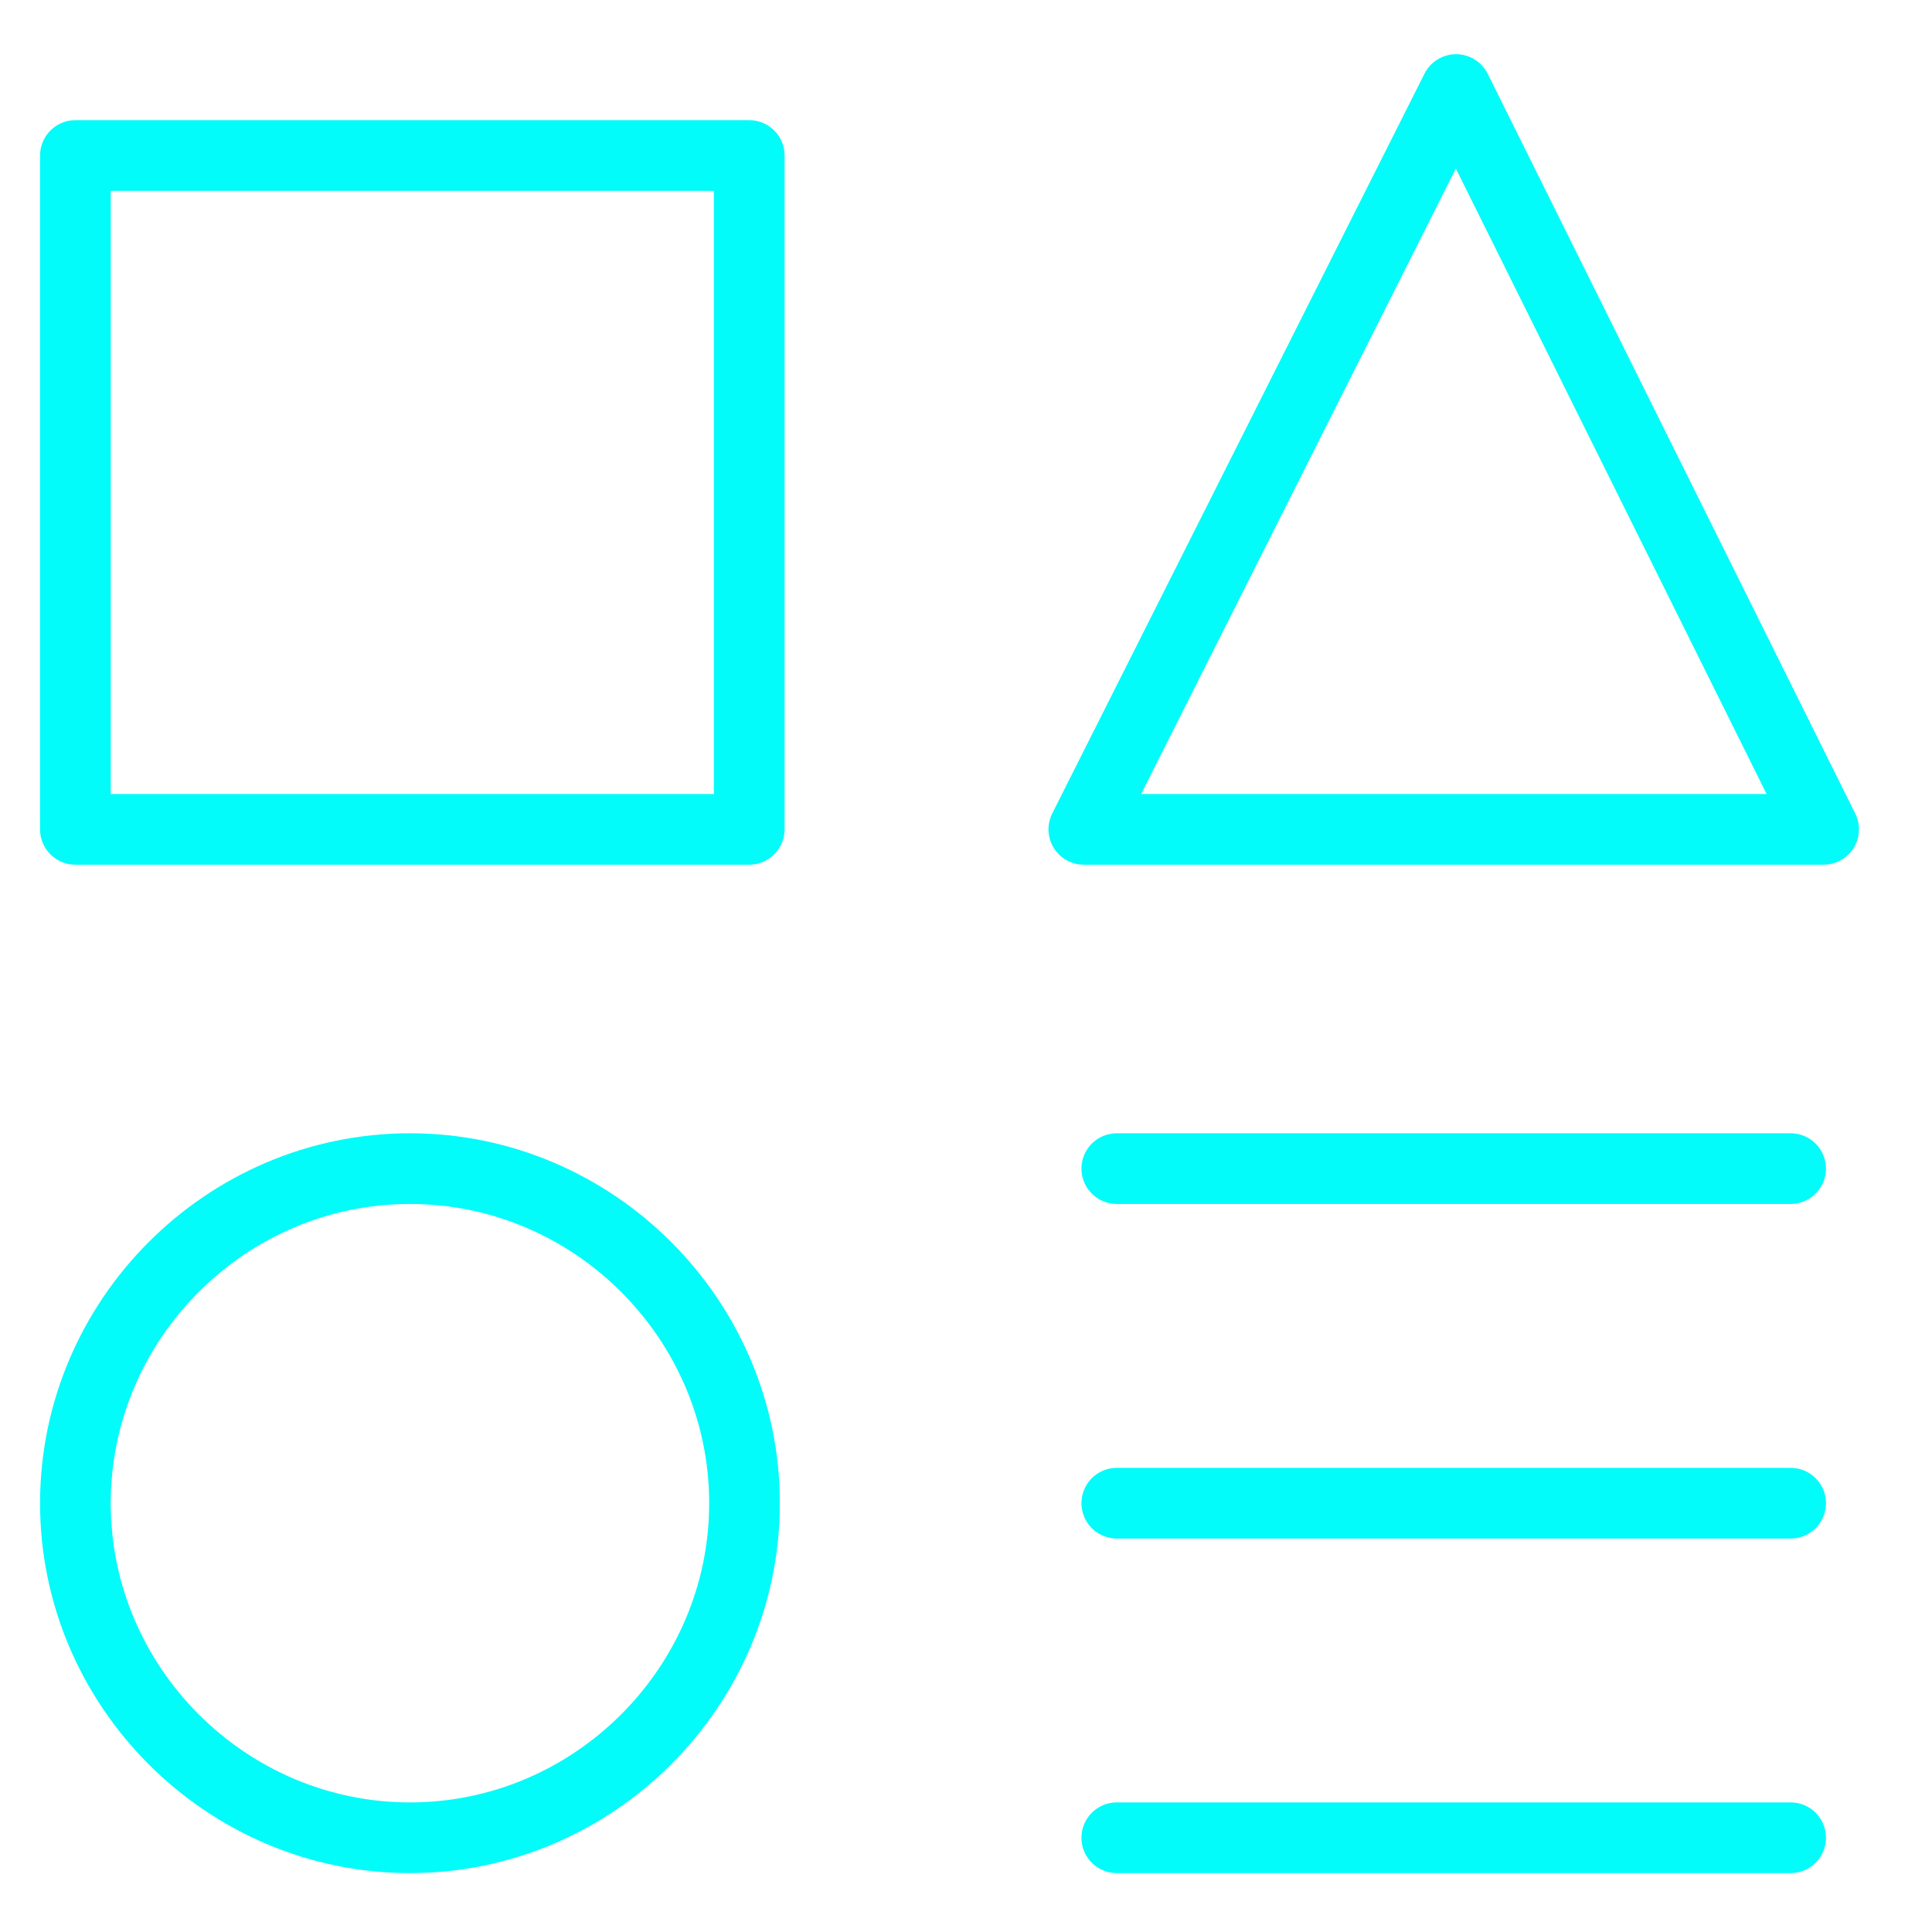 <?xml version="1.0" encoding="utf-8"?>
<!-- Generator: Adobe Illustrator 23.0.5, SVG Export Plug-In . SVG Version: 6.00 Build 0)  -->
<svg version="1.1" id="Layer_1" xmlns="http://www.w3.org/2000/svg" xmlns:xlink="http://www.w3.org/1999/xlink" x="0px" y="0px"
	 viewBox="0 0 41 41" style="enable-background:new 0 0 41 41;" xml:space="preserve">
<style type="text/css">
	.st0{clip-path:url(#SVGID_2_);}
	.st1{fill:none;stroke:#02FCFA;stroke-width:1.5;stroke-linecap:round;stroke-linejoin:round;}
</style>
<g>
	<defs>
		<rect id="SVGID_1_" x="0.2" y="0.5" width="40" height="40"/>
	</defs>
	<clipPath id="SVGID_2_">
		<use xlink:href="#SVGID_1_"  style="overflow:visible;"/>
	</clipPath>
	<g class="st0">
		<path class="st1" d="M15.9,3.3H1.6v14.3h14.3V3.3z"/>
		<path class="st1" d="M38,39H23.7"/>
		<path class="st1" d="M23.7,24.8H38"/>
		<path class="st1" d="M23.7,31.9H38"/>
		<path class="st1" d="M38.7,17.6H23l7.9-15.7L38.7,17.6z"/>
		<path class="st1" d="M8.7,39c3.9,0,7.1-3.2,7.1-7.1s-3.2-7.1-7.1-7.1c-3.9,0-7.1,3.2-7.1,7.1S4.8,39,8.7,39z"/>
	</g>
</g>
</svg>
